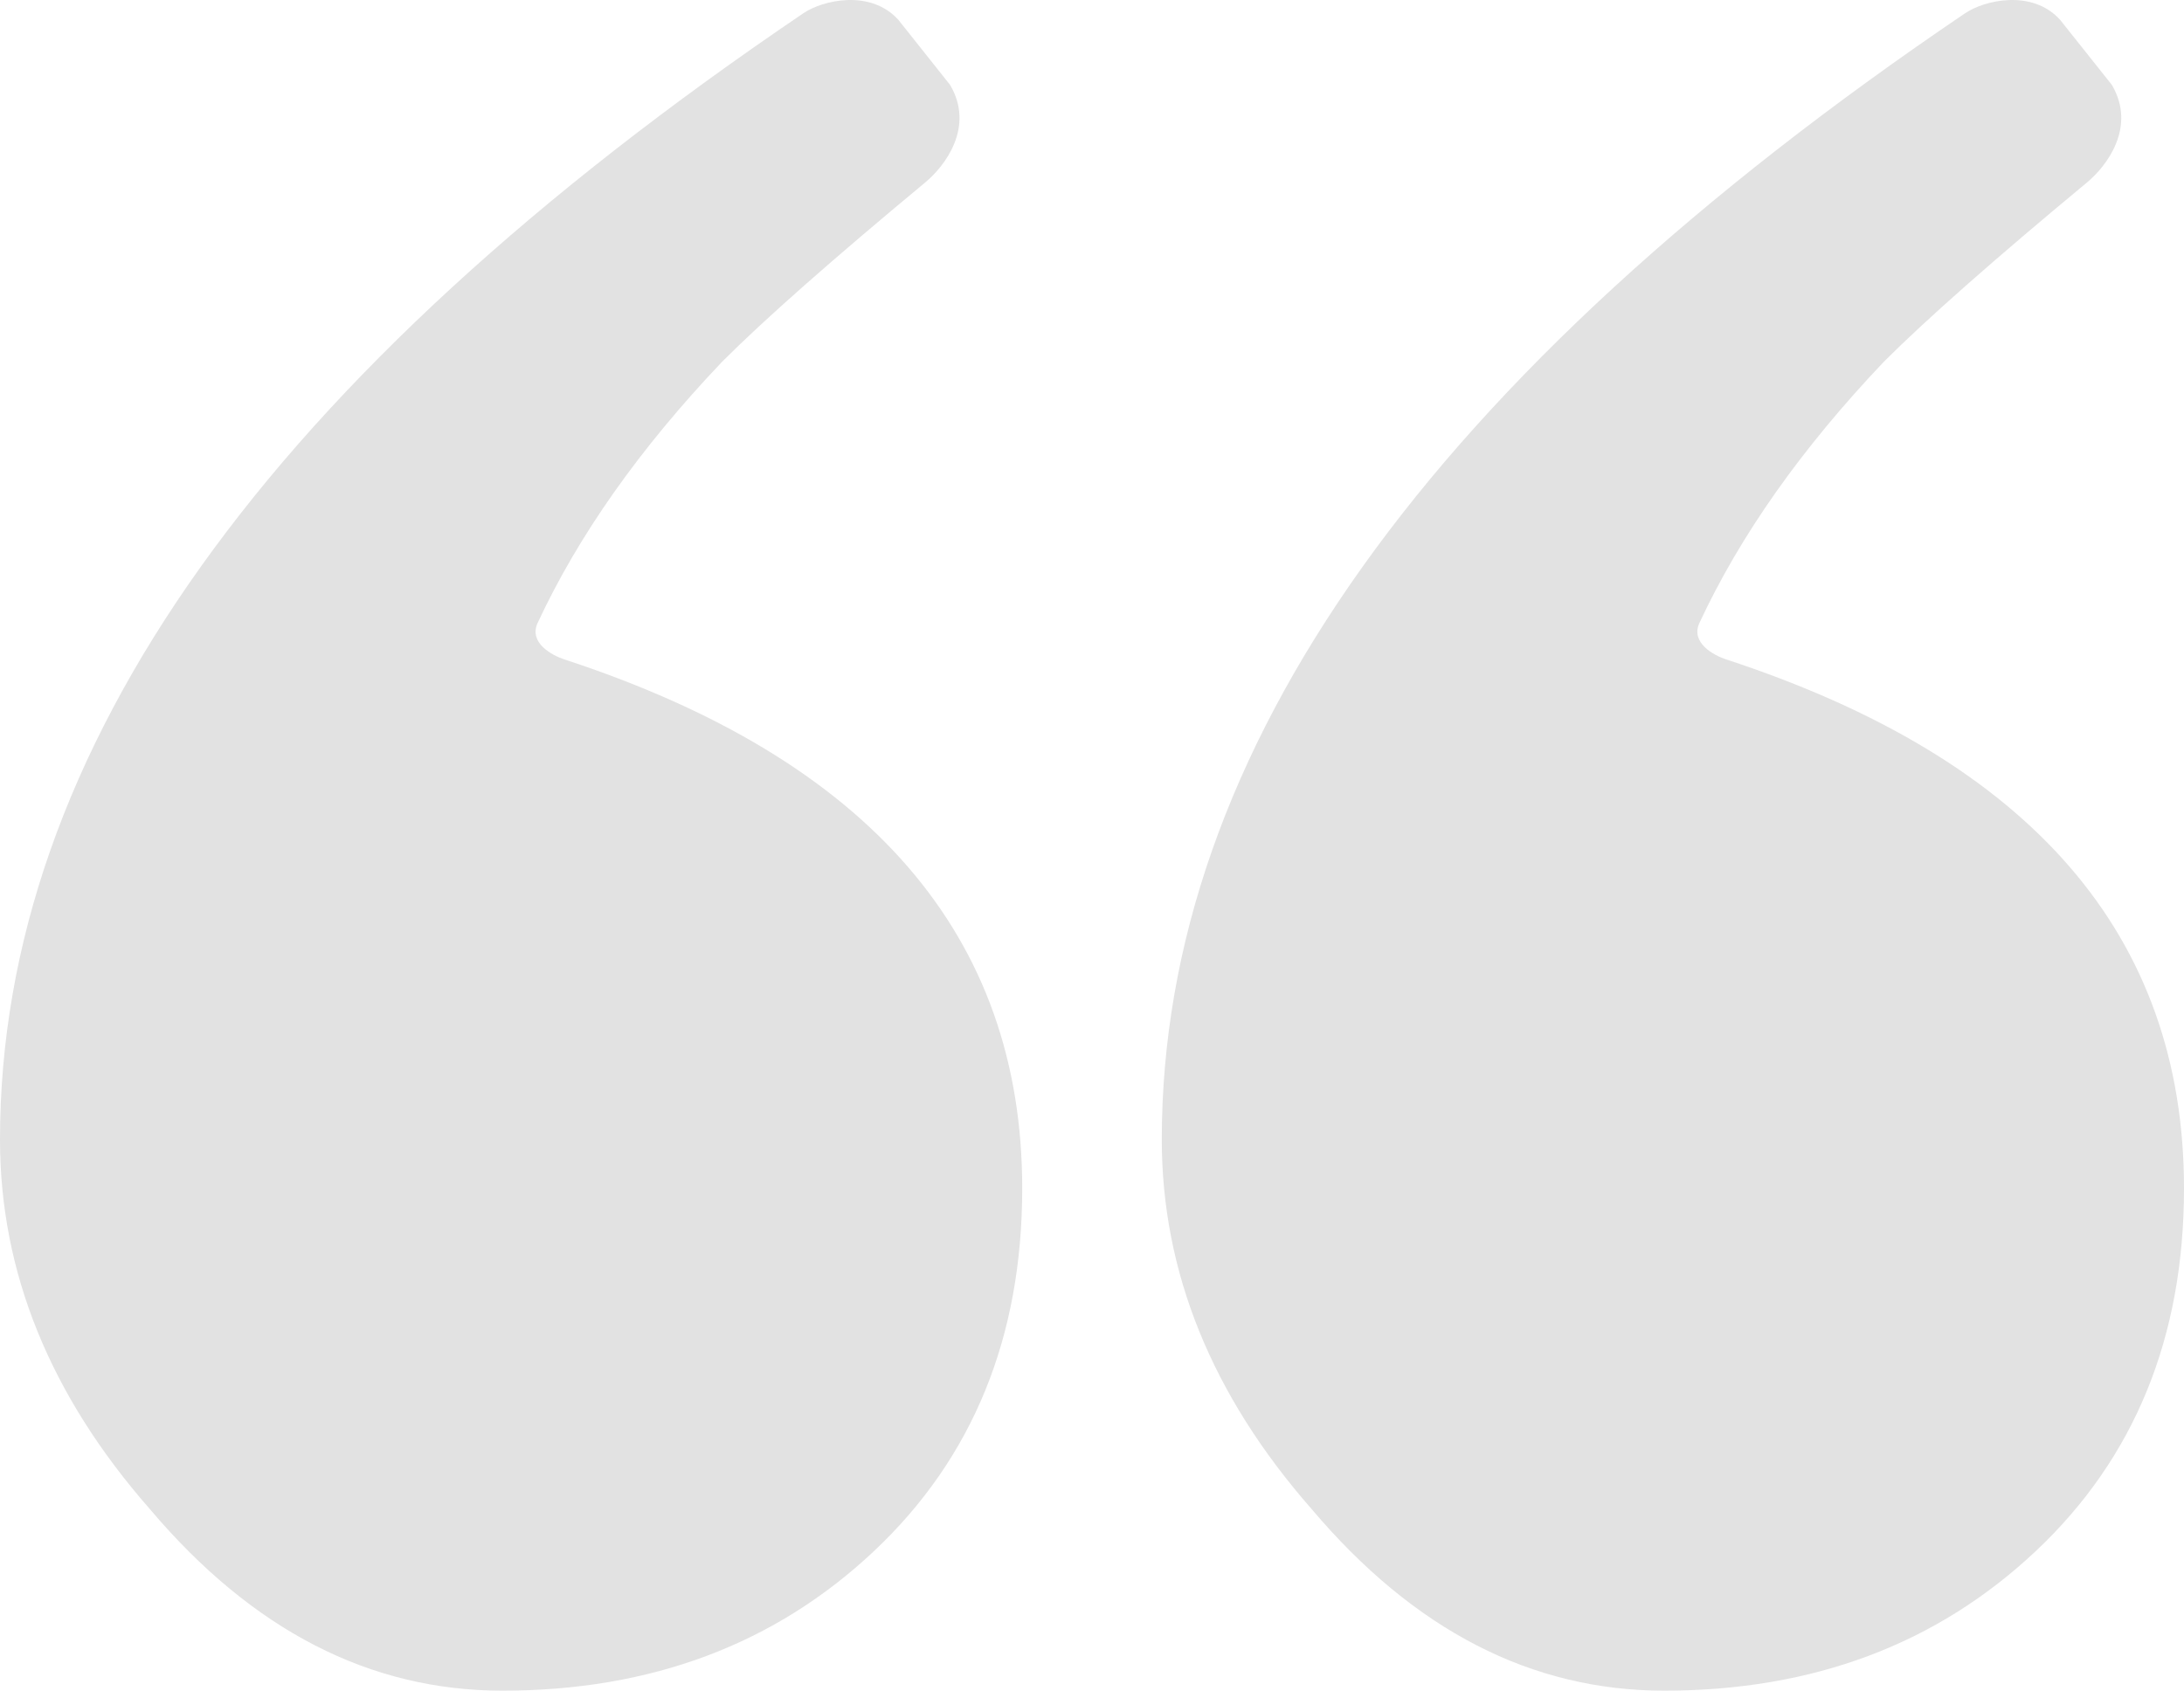<svg xmlns="http://www.w3.org/2000/svg" id="Capa_1" width="64.487" height="49.929"><defs><style>.st0{fill:#e2e2e2}</style></defs><path d="M58.03.388c.562-.381 1.975-.717 2.801.2l1.525 1.918c.737 1.247-.156 2.404-.734 2.883-2.749 2.28-4.747 4.044-5.995 5.292-2.445 2.572-4.253 5.147-5.447 7.714-.273.587.424.96.786 1.078 9.013 2.954 13.521 8.162 13.521 15.622 0 4.396-1.46 7.968-4.378 10.714-2.92 2.747-6.577 4.12-10.971 4.12-3.915 0-7.383-1.785-10.404-5.357-2.954-3.364-4.43-7.005-4.43-10.919 0-11.472 7.908-22.56 23.726-33.266ZM23.726.388c.563-.381 1.975-.717 2.802.2l1.524 1.918c.738 1.247-.155 2.404-.734 2.883-2.748 2.28-4.747 4.044-5.994 5.292-2.446 2.572-4.254 5.147-5.448 7.714-.273.587.424.96.786 1.078 9.013 2.954 13.521 8.162 13.521 15.622 0 4.396-1.46 7.968-4.378 10.714-2.92 2.747-6.577 4.12-10.971 4.12-3.915 0-7.383-1.785-10.404-5.357C1.476 41.208 0 37.568 0 33.653 0 22.181 7.908 11.093 23.726.388Z" class="st0"></path></svg>